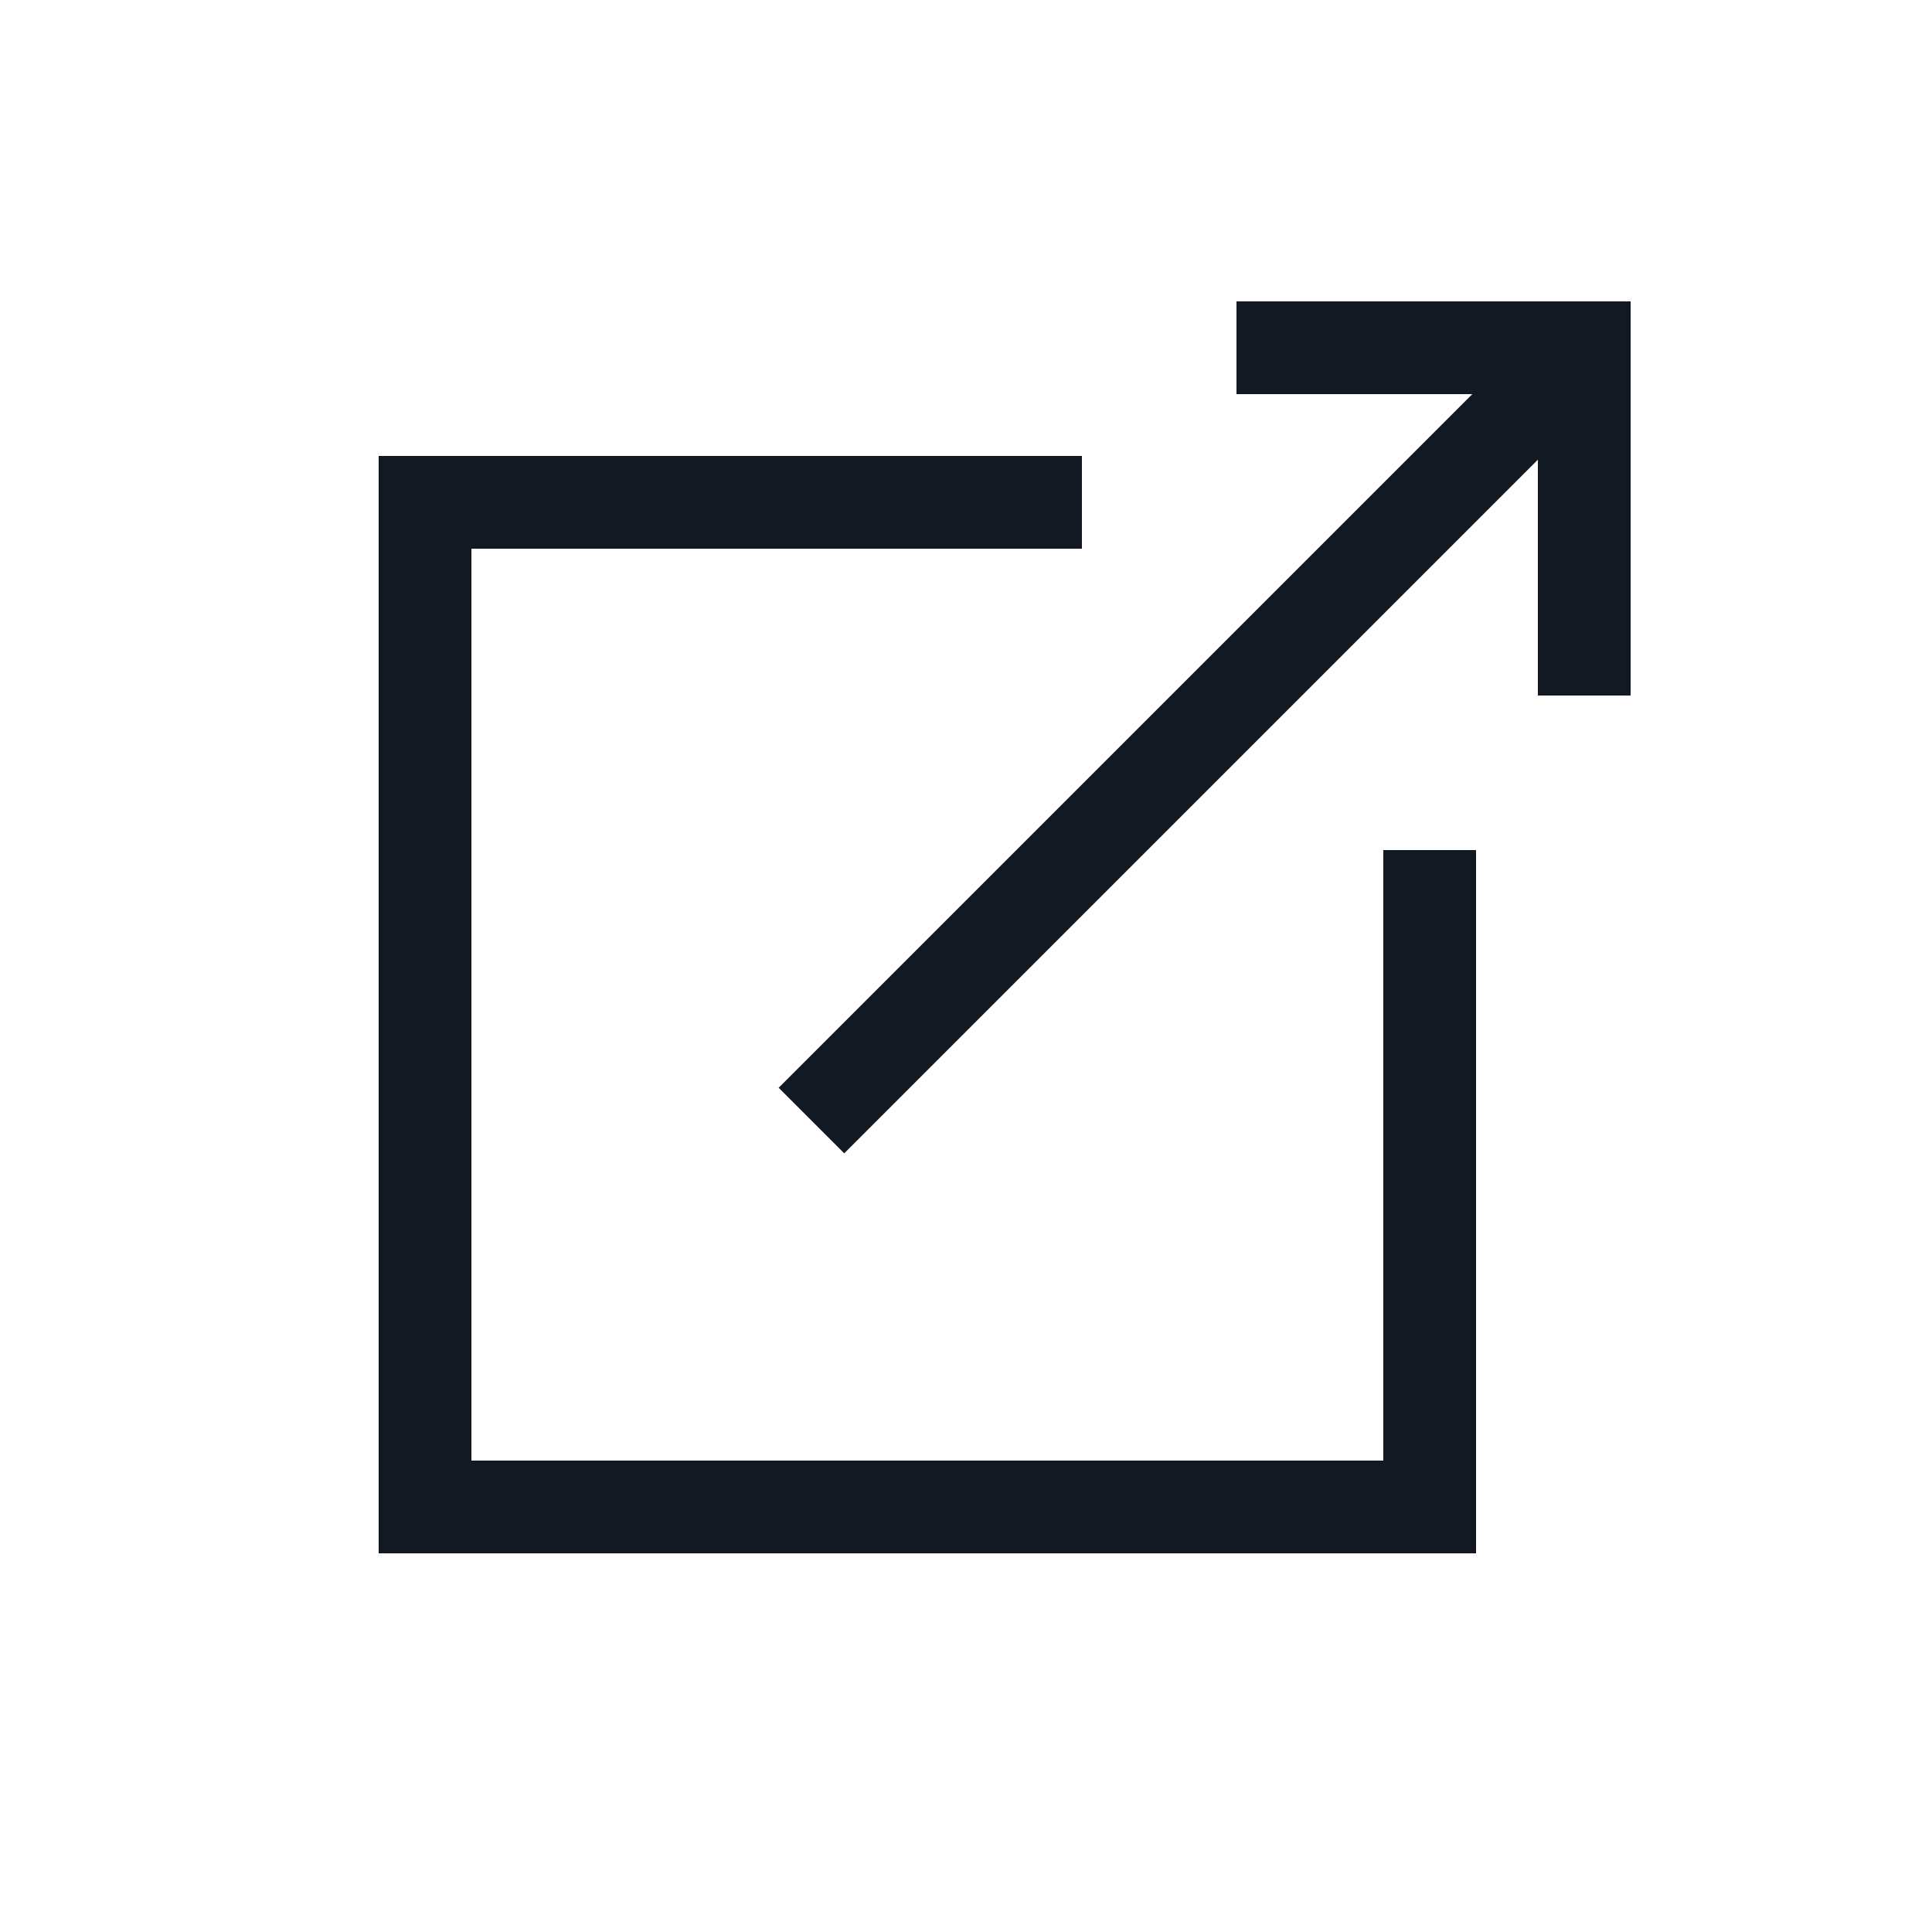 <?xml version="1.0" encoding="utf-8"?>
<svg width="800px" height="800px" viewBox="0 0 25 25" fill="none" xmlns="http://www.w3.org/2000/svg">
<path d="M14 6.5H5.5V19.5H18.5V11M20.5 4.5L10.5 14.5" stroke="#121923" stroke-width="1.2"/>
<path d="M16 4.5H20.5V9" stroke="#121923" stroke-width="1.2"/>
</svg>